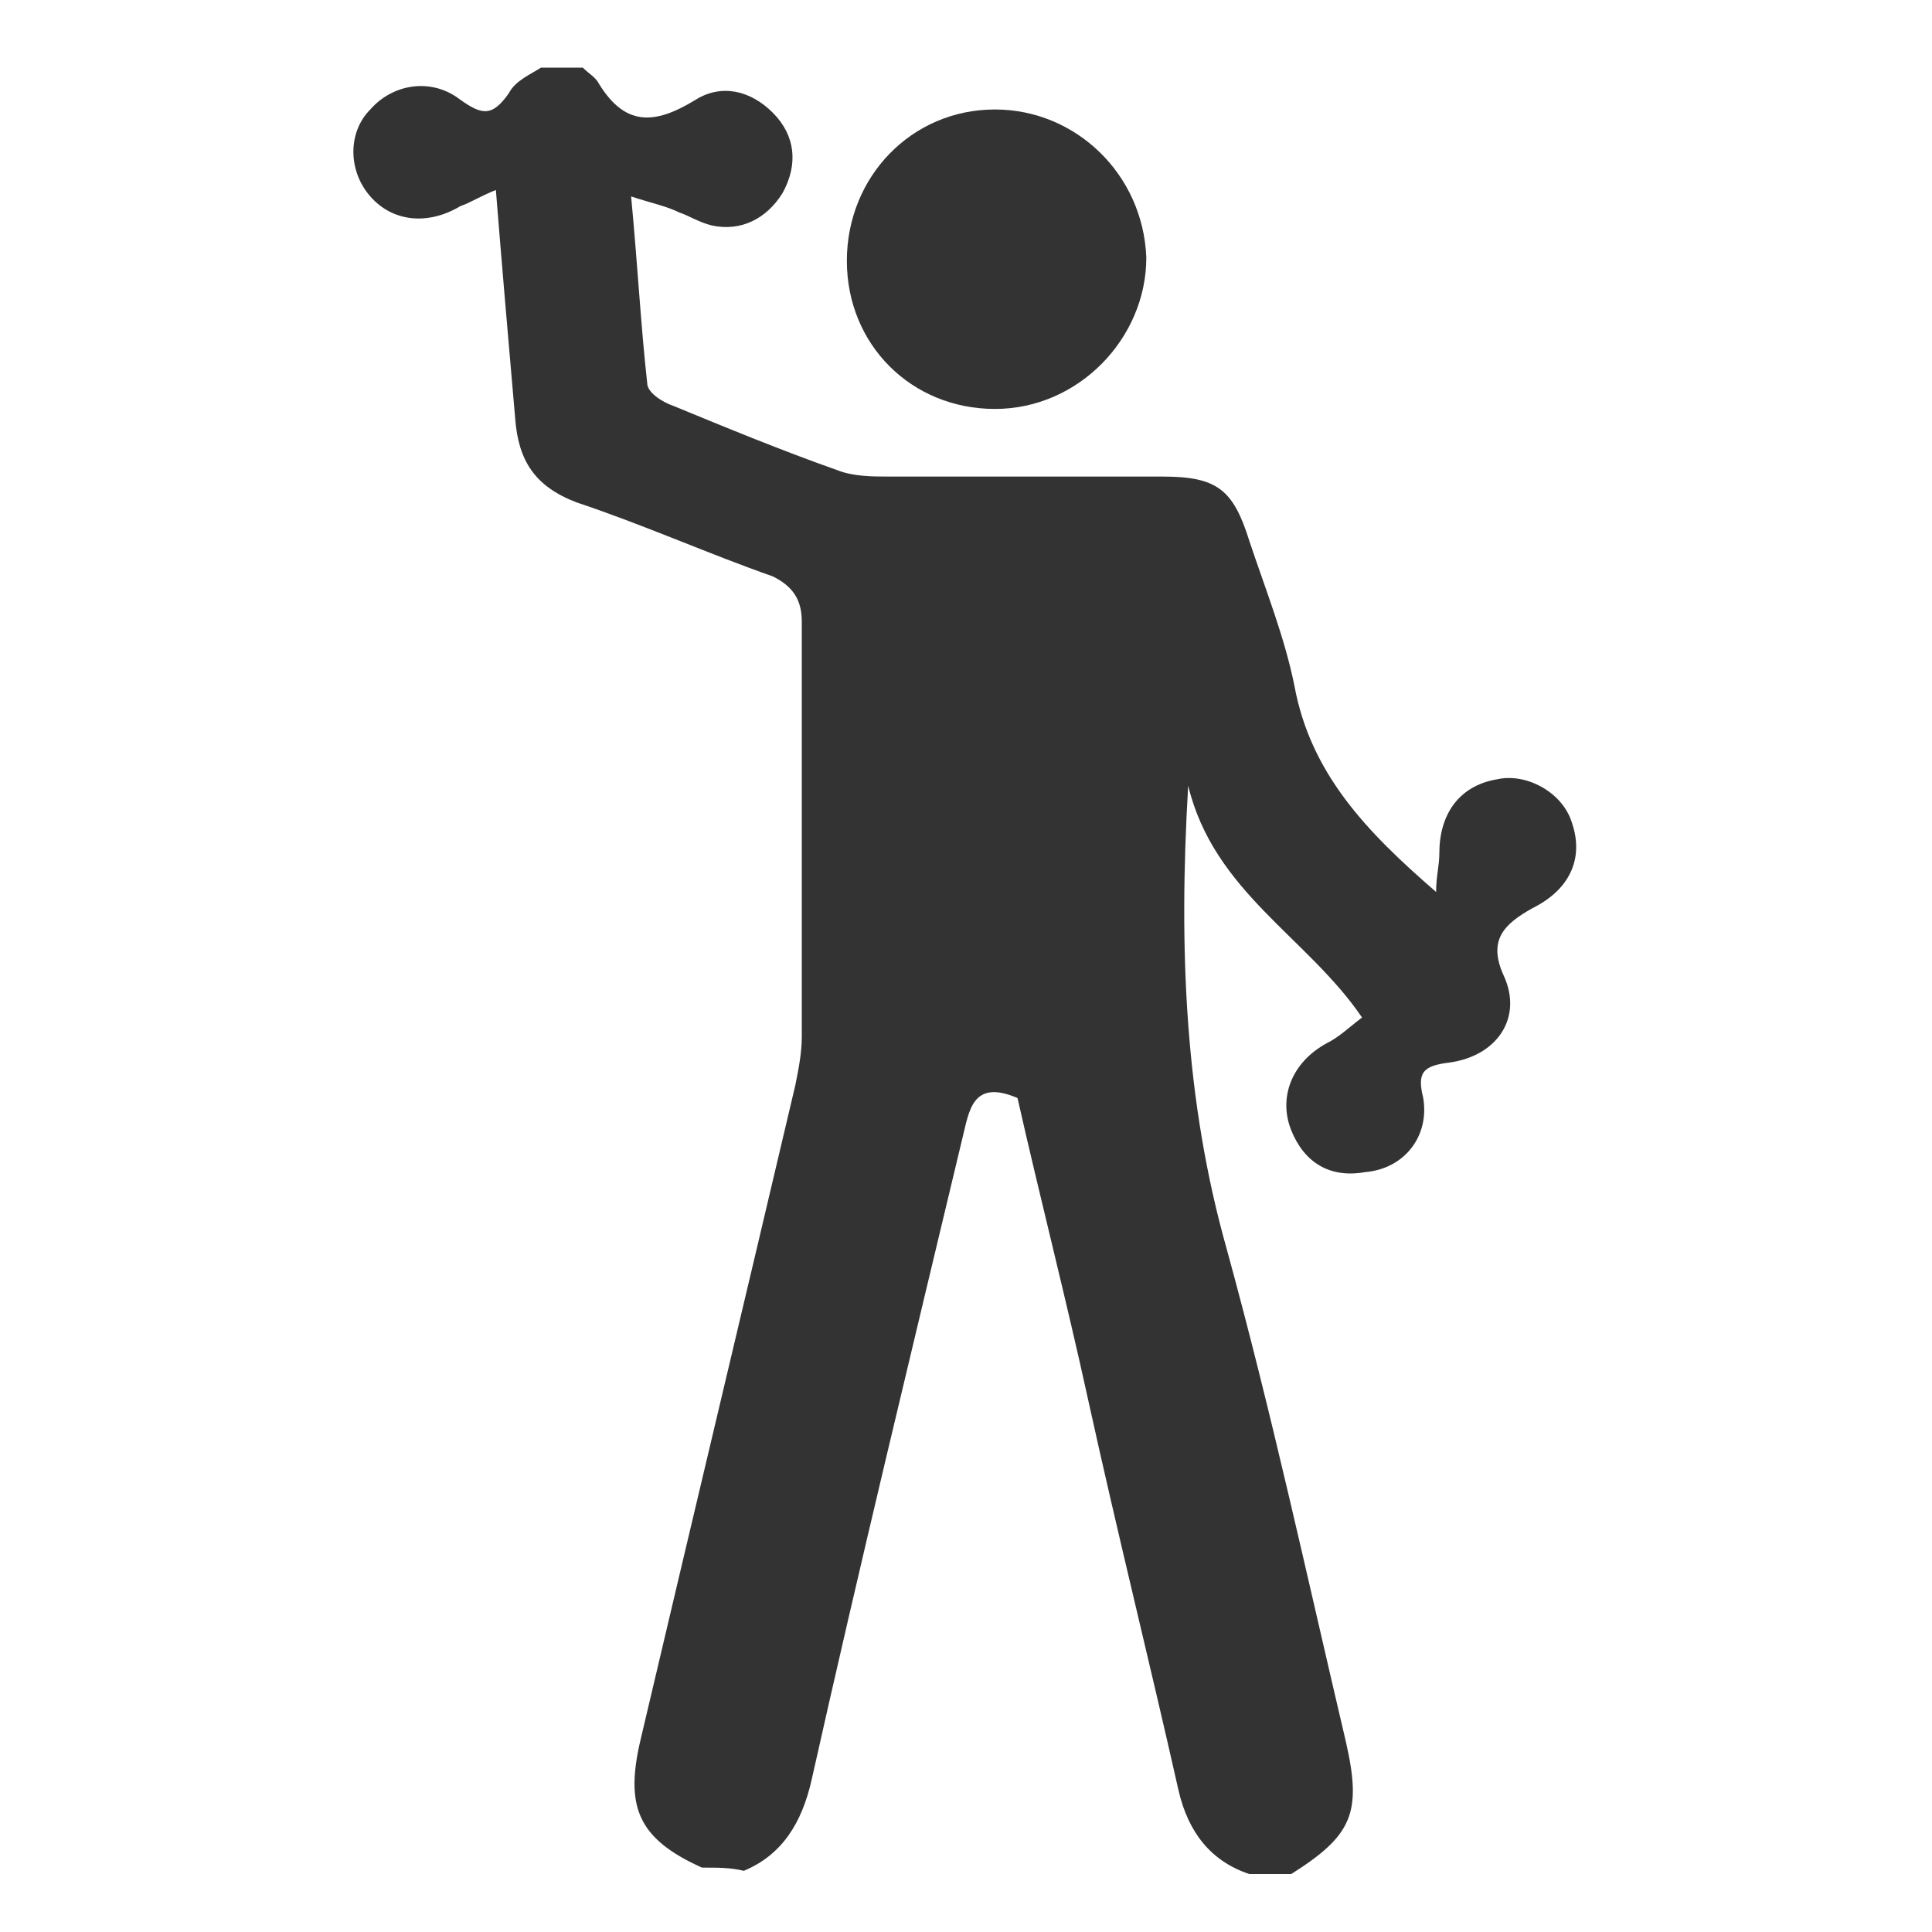 <?xml version="1.0" encoding="utf-8"?>
<!-- Generator: Adobe Illustrator 21.0.0, SVG Export Plug-In . SVG Version: 6.00 Build 0)  -->
<svg version="1.1" id="Layer_1" xmlns="http://www.w3.org/2000/svg" xmlns:xlink="http://www.w3.org/1999/xlink" x="0px" y="0px"
	 viewBox="0 0 60 60" style="enable-background:new 0 0 60 60;" xml:space="preserve">
<style type="text/css">
	.st0{fill:#333333;}
</style>
<g>
	<path class="st0" d="M21.8,58c-2-0.9-2.4-1.9-1.9-4c1.6-6.8,3.2-13.5,4.8-20.3c0.1-0.5,0.2-1,0.2-1.5c0-4.3,0-8.6,0-12.9
		c0-0.7-0.3-1.1-0.9-1.4c-2-0.7-4-1.6-6.1-2.3c-1.3-0.5-1.8-1.3-1.9-2.6c-0.2-2.3-0.4-4.6-0.6-7.1c-0.5,0.2-0.8,0.4-1.1,0.5
		c-1,0.6-2.1,0.5-2.8-0.3c-0.7-0.8-0.7-2,0-2.7c0.7-0.8,1.9-1,2.8-0.3c0.7,0.5,1,0.5,1.5-0.2c0.2-0.4,0.7-0.6,1-0.8
		c0.4,0,0.8,0,1.3,0c0.2,0.2,0.4,0.3,0.5,0.5c0.8,1.3,1.7,1.3,3,0.5c0.8-0.5,1.7-0.3,2.4,0.4c0.7,0.7,0.8,1.6,0.3,2.5
		c-0.5,0.8-1.3,1.2-2.2,1c-0.4-0.1-0.7-0.3-1-0.4c-0.4-0.2-0.9-0.3-1.5-0.5c0.2,2.1,0.3,4,0.5,5.8c0,0.3,0.5,0.6,0.8,0.7
		c1.7,0.7,3.4,1.4,5.1,2c0.5,0.2,1.1,0.2,1.6,0.2c2.8,0,5.7,0,8.5,0c1.7,0,2.2,0.4,2.7,2c0.5,1.5,1.1,3,1.4,4.5
		c0.5,2.7,2.2,4.5,4.4,6.4c0-0.5,0.1-0.8,0.1-1.2c0-1.2,0.6-2.1,1.8-2.3c0.9-0.2,2,0.4,2.3,1.3c0.4,1.1,0,2.1-1.2,2.7
		c-0.9,0.5-1.4,1-0.9,2.1c0.6,1.3-0.2,2.5-1.7,2.7c-0.8,0.1-1,0.3-0.8,1.1c0.2,1.2-0.6,2.2-1.8,2.3c-1.1,0.2-1.9-0.3-2.3-1.3
		c-0.4-1,0-2.1,1.1-2.7c0.4-0.2,0.7-0.5,1.1-0.8c-1.7-2.5-4.6-3.9-5.4-7.2c-0.3,5.1-0.1,9.8,1.2,14.4c1.4,5.1,2.5,10.2,3.7,15.3
		c0.5,2.2,0.2,2.9-1.7,4.1c-0.4,0-0.8,0-1.3,0c-1.2-0.4-1.9-1.3-2.2-2.6c-0.9-4-1.9-8-2.8-12.1c-0.7-3.2-1.5-6.3-2.2-9.4
		c-1.4-0.6-1.5,0.4-1.7,1.2c-1.6,6.7-3.2,13.3-4.7,20c-0.3,1.3-0.9,2.3-2.1,2.8C22.7,58,22.3,58,21.8,58z"/>
	<path class="st0" d="M26.3,8.1c0-2.6,2-4.7,4.6-4.7c2.5,0,4.6,2,4.7,4.6c0,2.5-2.1,4.7-4.7,4.7C28.3,12.7,26.3,10.7,26.3,8.1z"/>
</g>
</svg>
